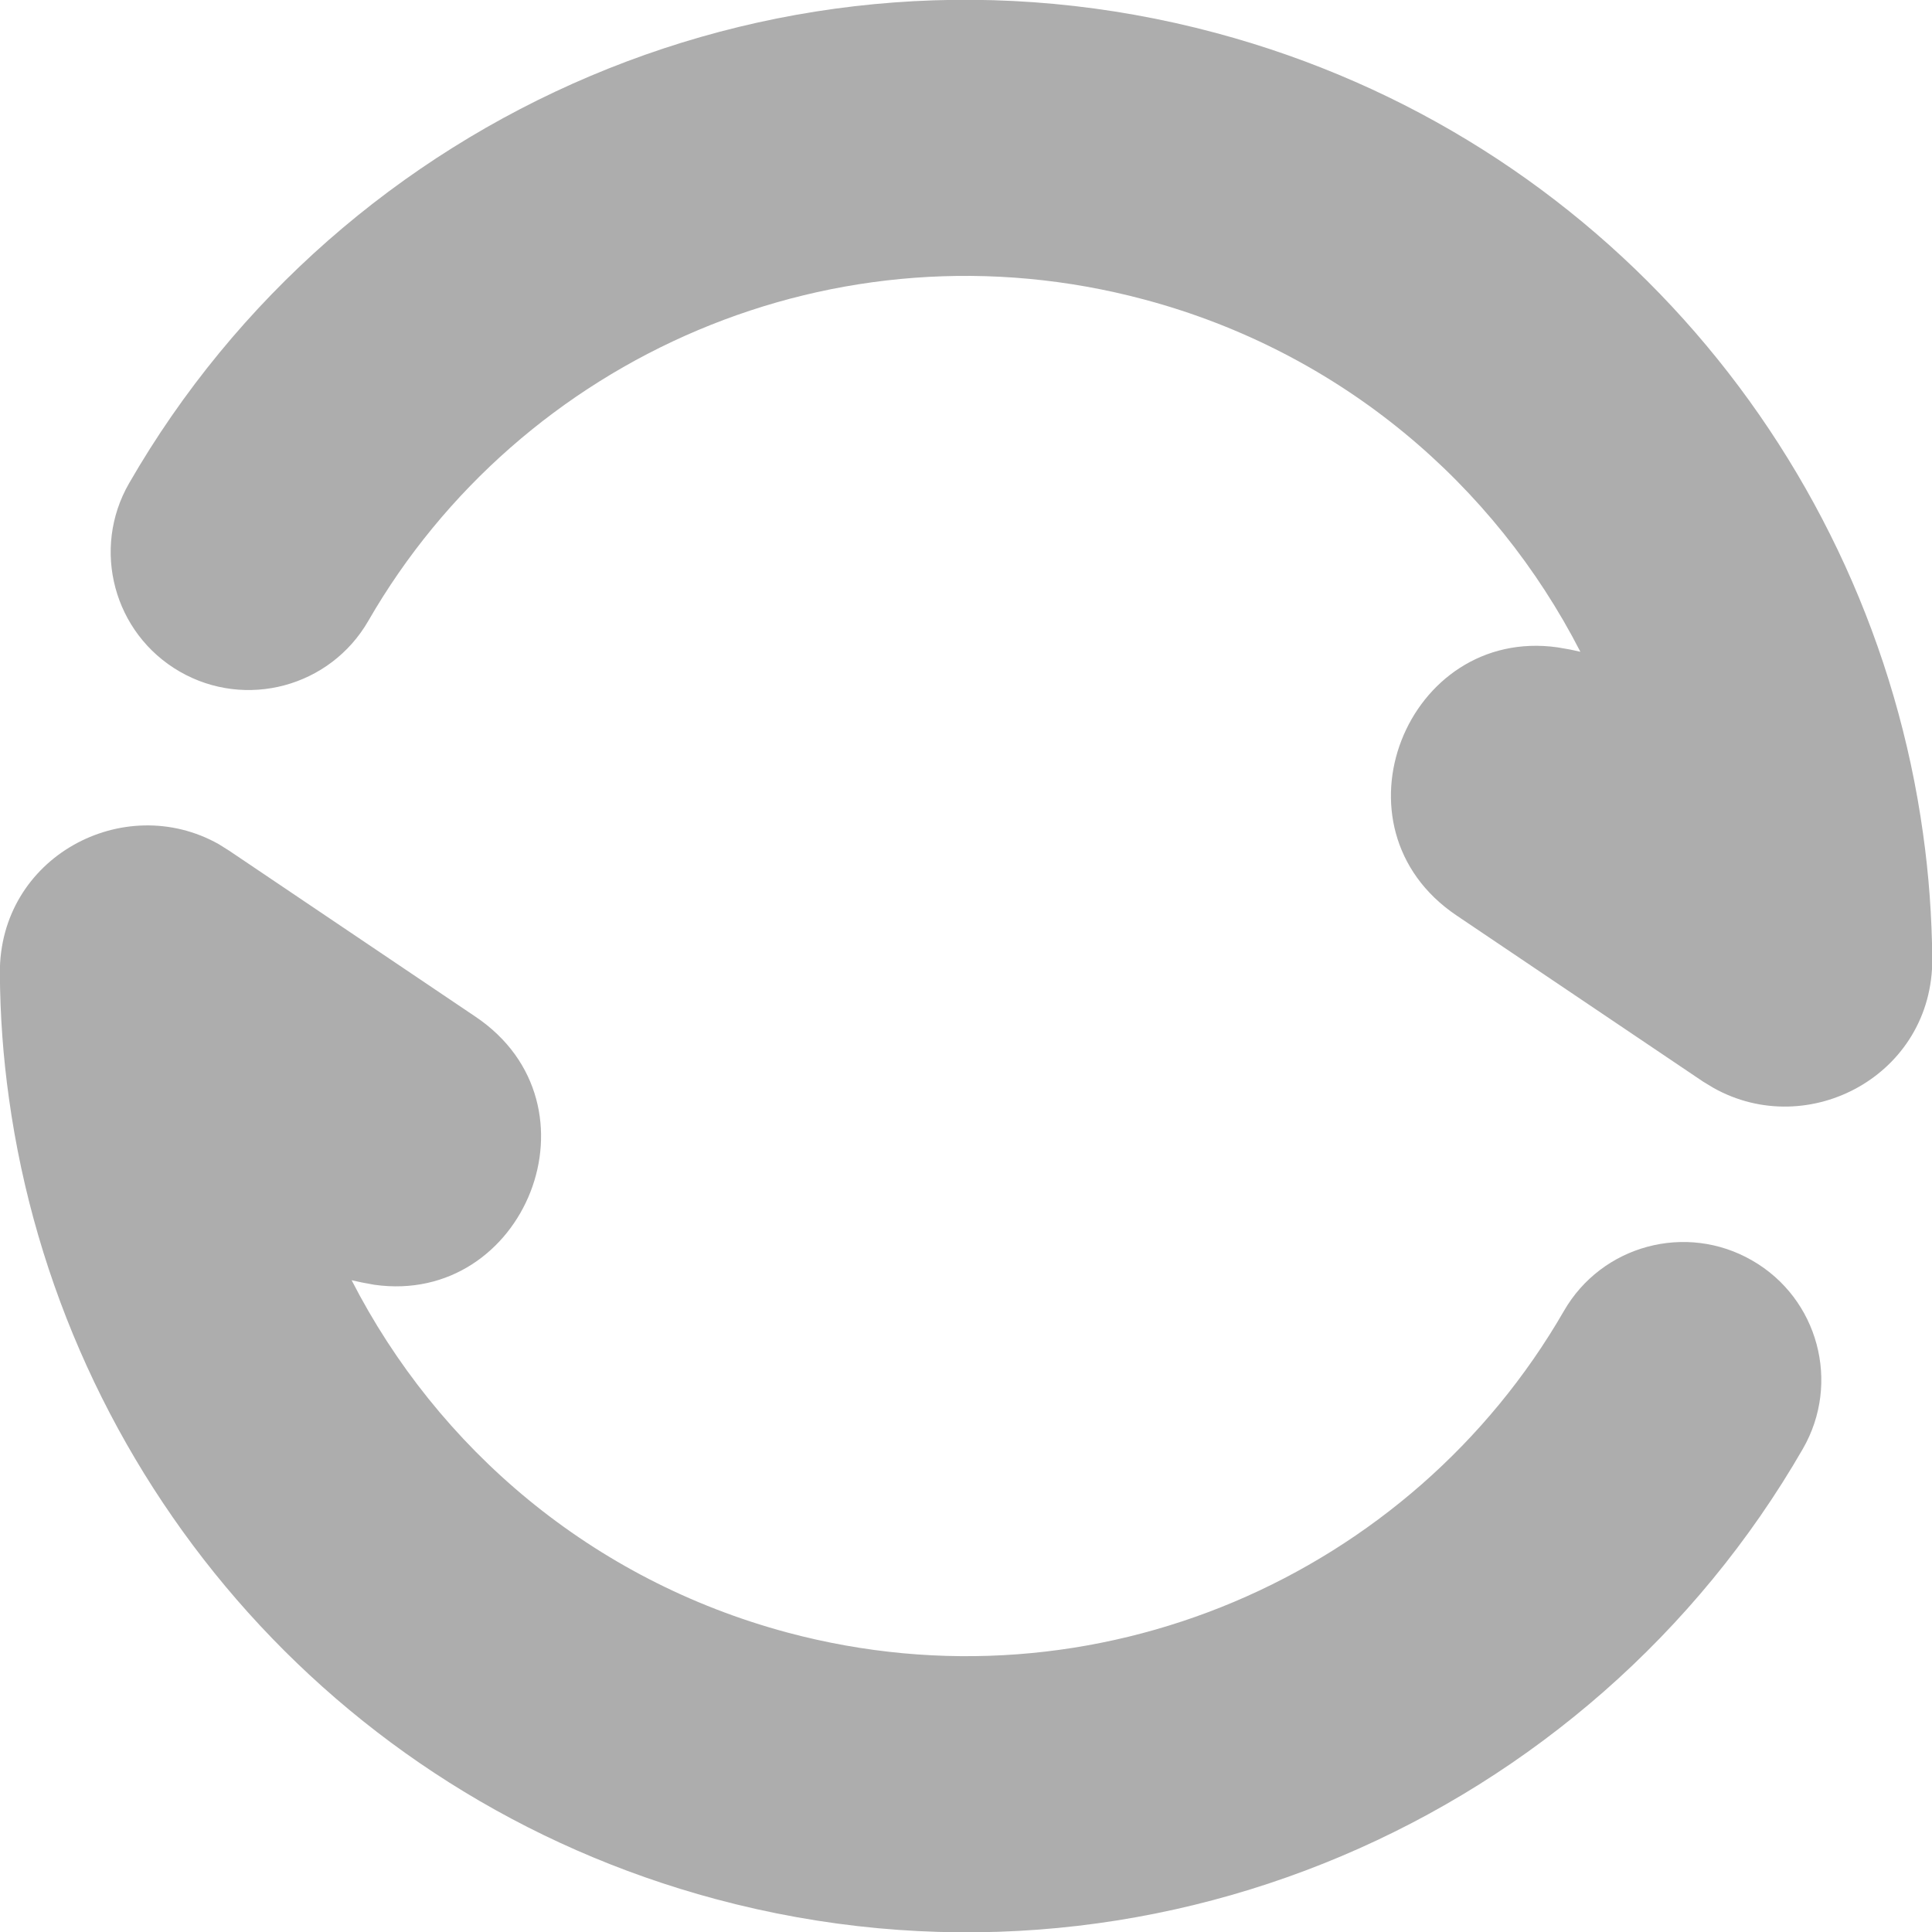 <svg width="14" height="14" viewBox="0 0 14 14" fill="none" xmlns="http://www.w3.org/2000/svg">
<path d="M-0.001 7.055C-0.008 6.21 0.897 5.73 1.585 6.117L1.66 6.164L3.445 7.367C4.395 8.006 3.804 9.464 2.713 9.31L2.621 9.293L2.548 9.277C3.171 10.493 4.285 11.449 5.706 11.83C7.94 12.428 10.228 11.415 11.332 9.501C11.607 9.022 12.219 8.858 12.697 9.134C13.176 9.409 13.34 10.021 13.064 10.499C11.52 13.179 8.319 14.601 5.188 13.762C2.385 13.011 0.44 10.661 0.065 7.96C0.023 7.662 0.001 7.36 -0.001 7.055ZM0.936 3.501C2.48 0.821 5.681 -0.6 8.812 0.239C11.615 0.99 13.56 3.339 13.935 6.04C13.977 6.338 13.999 6.64 14.002 6.946C14.008 7.79 13.104 8.27 12.416 7.883L12.34 7.837L10.555 6.634C9.605 5.994 10.196 4.537 11.287 4.691L11.379 4.707L11.452 4.723C10.829 3.508 9.715 2.551 8.294 2.171C6.06 1.572 3.772 2.585 2.669 4.499C2.393 4.978 1.781 5.142 1.303 4.867C0.824 4.591 0.66 3.979 0.936 3.501Z" fill="#ADADAD"/>
</svg>
